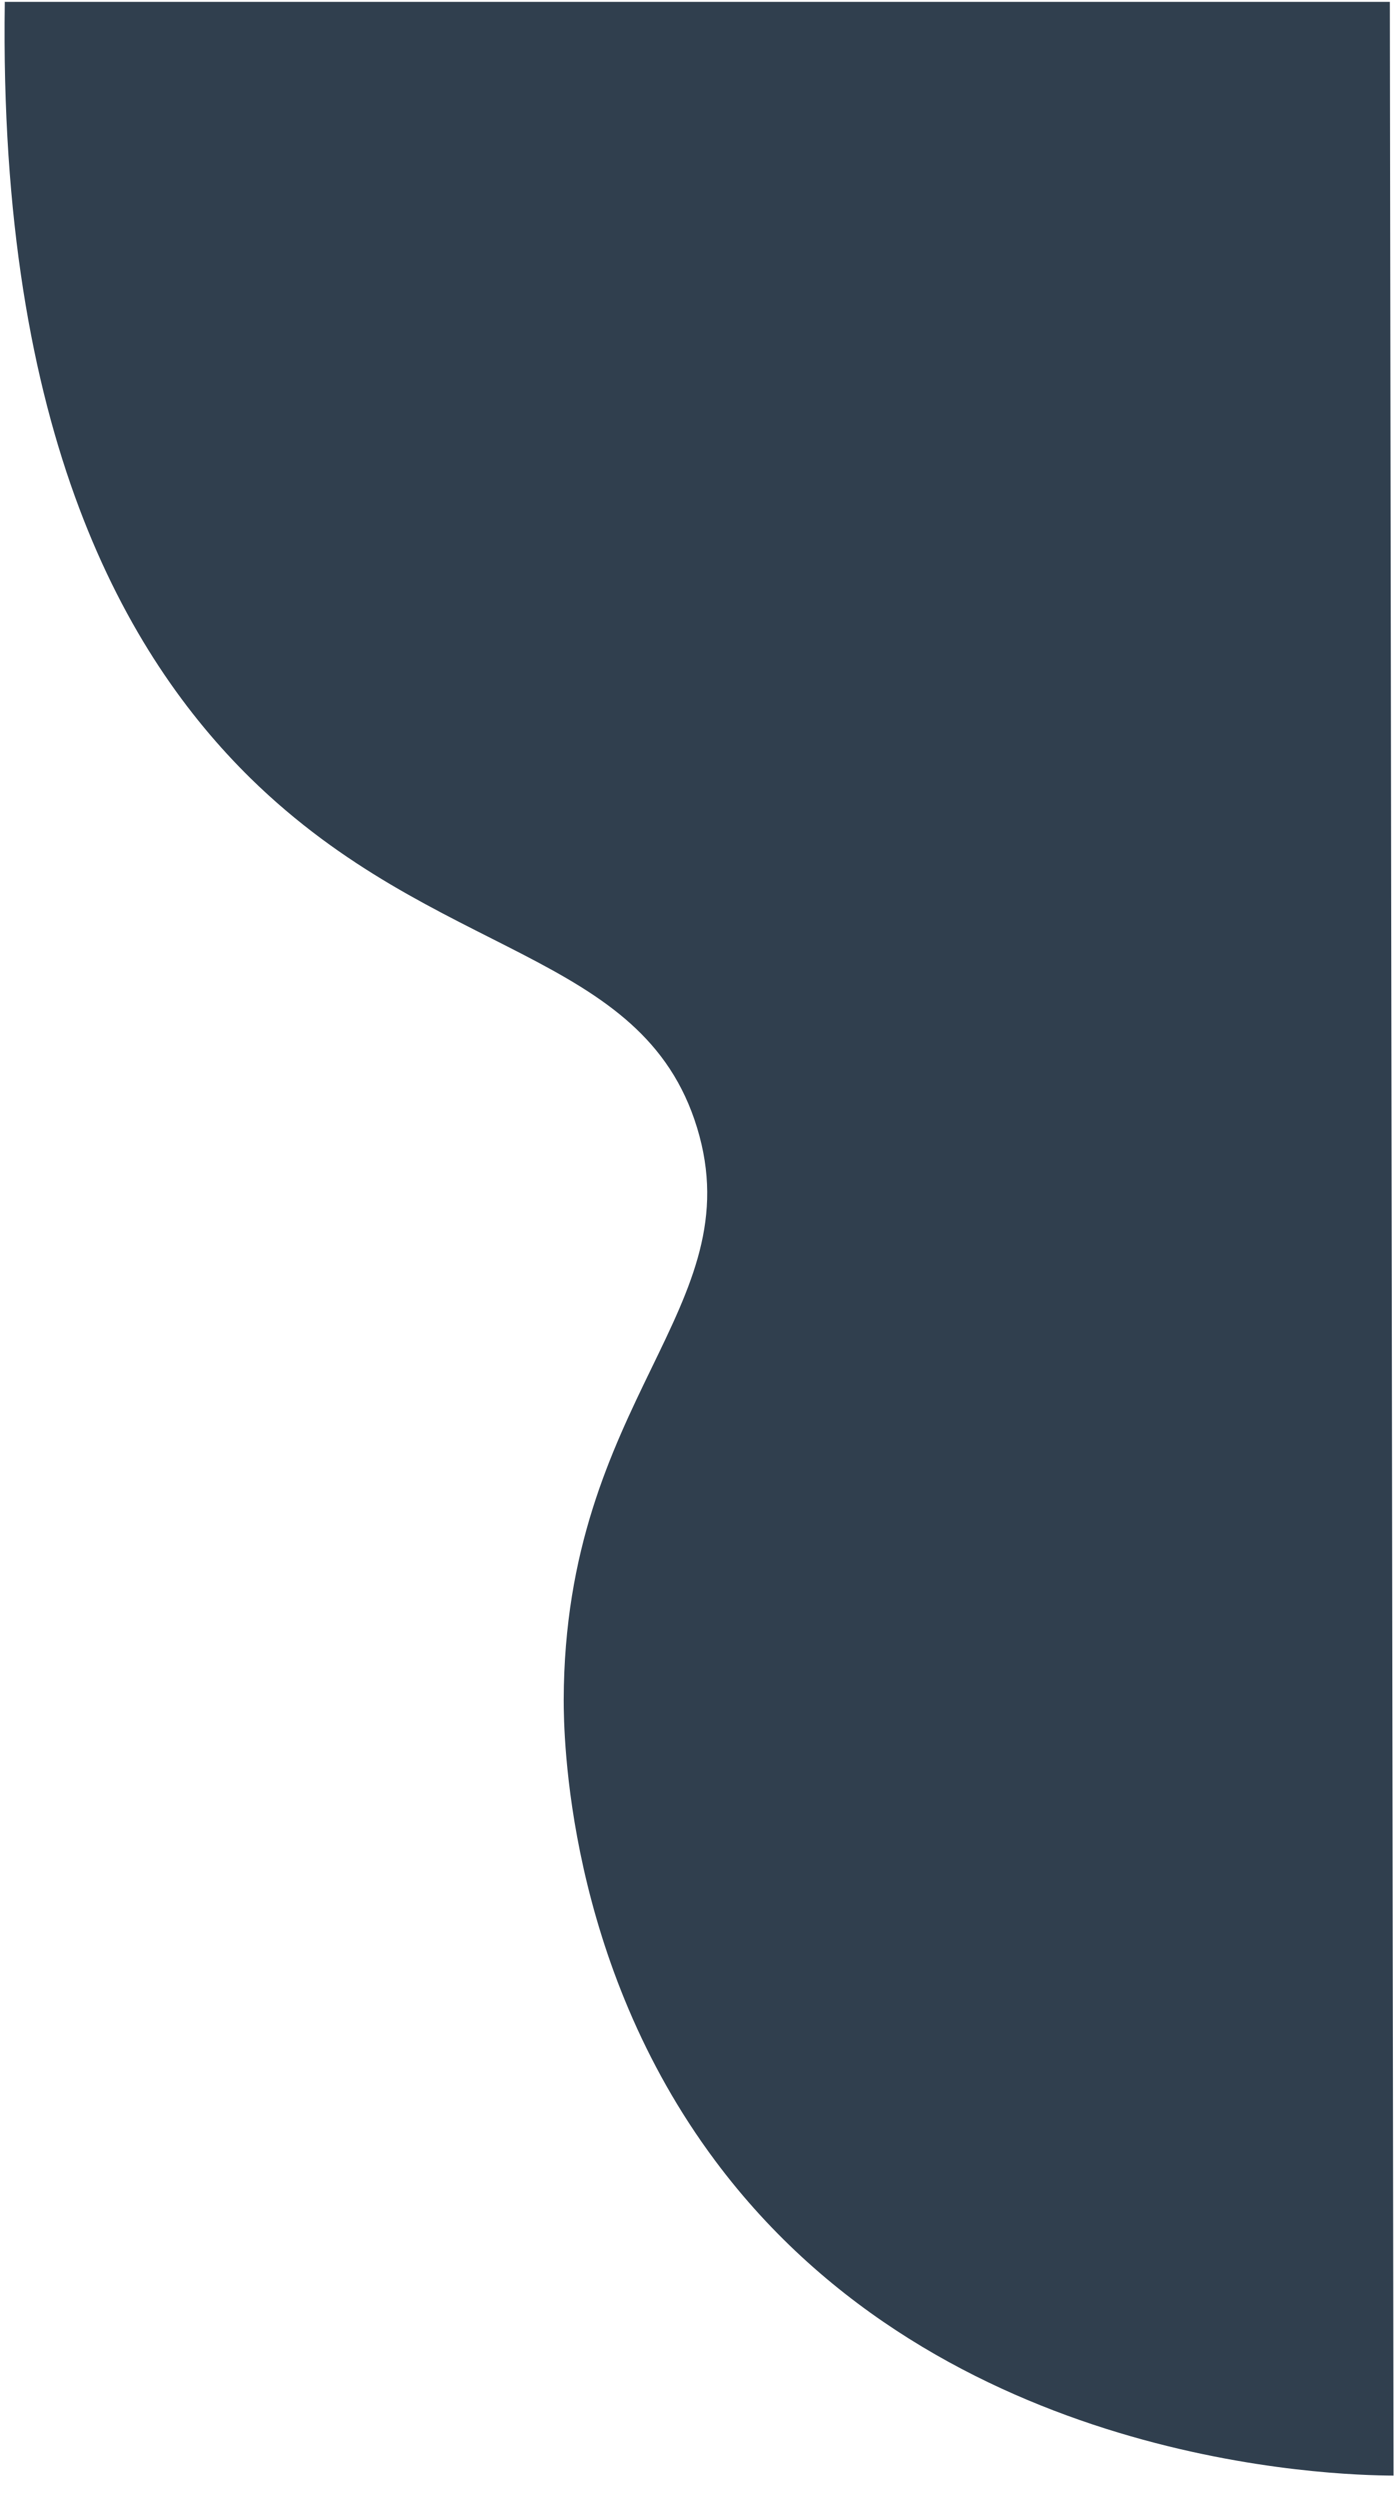 <?xml version="1.0" encoding="UTF-8" standalone="yes"?>
<svg width="53" height="95" viewBox="0 0 53 95" fill="none" xmlns="http://www.w3.org/2000/svg">
  <path d="M0.182 0.08C-0.058 16.59 4.832 24.96 9.522 29.57C16.602 36.51 24.432 36.08 26.502 42.85C28.602 49.71 21.462 53.14 21.432 64.59C21.432 65.89 21.522 74.52 27.202 82.12C35.842 93.7 50.792 94.06 52.982 94.07C52.932 62.74 52.892 31.41 52.842 0.07H0.172L0.182 0.08Z" fill="#303F4E"/>
</svg>